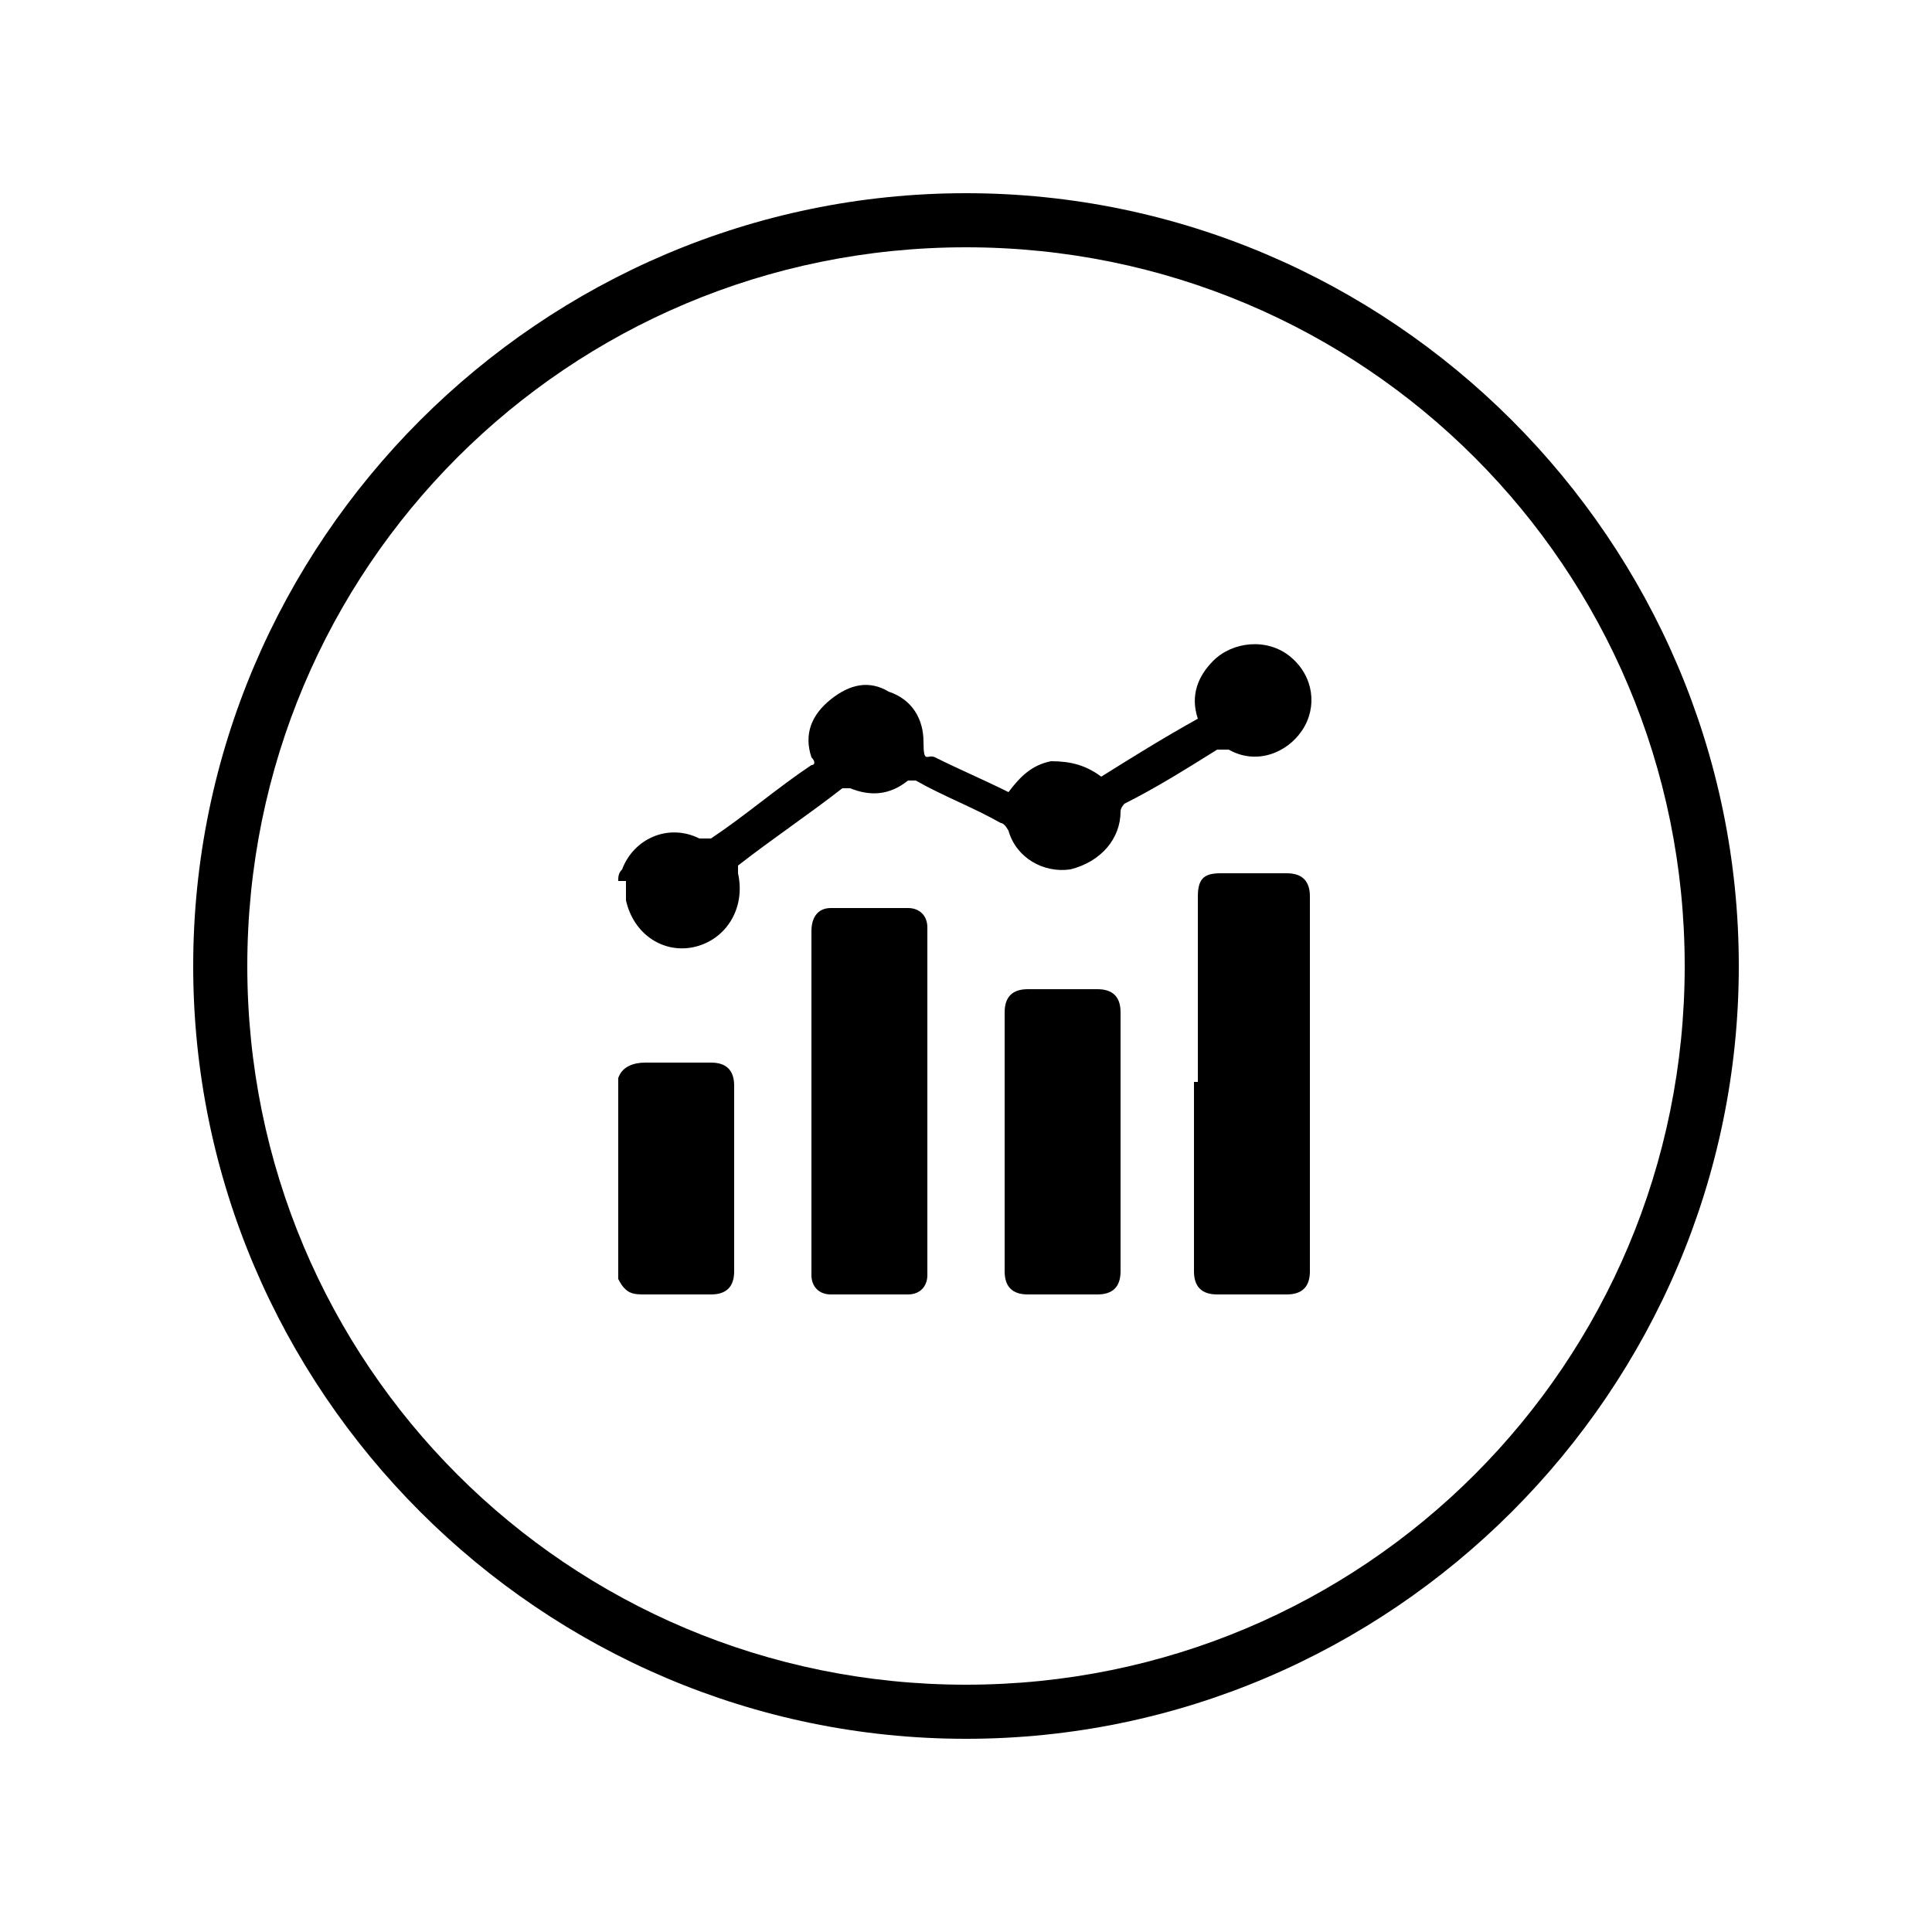<svg xmlns="http://www.w3.org/2000/svg" viewBox="0 0 50 50"><g><g id="Layer_1"><g id="Layer_1-2" data-name="Layer_1"><path d="M25,5C14,5,5,14,5,25s9,20,20,20,20-9,20-20S36,5,25,5ZM25,43.6c-10.3,0-18.6-8.3-18.6-18.6S14.7,6.4,25,6.4s18.6,8.3,18.6,18.6-8.3,18.6-18.6,18.6Z"></path><g><path d="M16,22.8c0-.1,0-.2.1-.3.3-.8,1.2-1.2,2-.8.1,0,.2,0,.3,0,.9-.6,1.7-1.3,2.6-1.9.1,0,.1-.1,0-.2-.2-.6,0-1.1.5-1.5.5-.4,1-.5,1.5-.2.6.2.9.7.9,1.3s.1.3.3.4c.6.3,1.3.6,1.9.9.3-.4.6-.7,1.1-.8.5,0,.9.1,1.3.4.8-.5,1.6-1,2.5-1.5-.2-.6,0-1.1.4-1.5.5-.5,1.4-.6,2-.1.6.5.7,1.3.3,1.9-.4.6-1.2.9-1.9.5-.1,0-.2,0-.3,0-.8.5-1.6,1-2.4,1.4,0,0-.1.1-.1.2,0,.7-.5,1.3-1.3,1.5-.7.1-1.4-.3-1.6-1,0,0-.1-.2-.2-.2-.7-.4-1.5-.7-2.2-1.1-.1,0-.1,0-.2,0-.5.4-1,.4-1.5.2h-.2c-.9.7-1.8,1.3-2.7,2,0,0,0,.1,0,.2.2.9-.3,1.7-1.1,1.9-.8.2-1.6-.3-1.8-1.2h0v-.5h0Z"></path><path d="M16,27.9c.1-.3.4-.4.7-.4h1.7c.4,0,.6.2.6.6v4.8c0,.4-.2.6-.6.6h-1.7c-.3,0-.5,0-.7-.4v-5.2Z"></path><path d="M31,28v-4.8c0-.5.2-.6.6-.6h1.7c.4,0,.6.2.6.6v9.7c0,.4-.2.6-.6.6h-1.8c-.4,0-.6-.2-.6-.6v-4.9Z"></path><path d="M24,28.5v4.5c0,.3-.2.5-.5.5h-2c-.3,0-.5-.2-.5-.5v-8.9h0c0-.4.2-.6.5-.6h2c.3,0,.5.2.5.5v4.5h0Z"></path><path d="M29,29.5v3.4c0,.4-.2.6-.6.6h-1.8c-.4,0-.6-.2-.6-.6v-6.7c0-.4.2-.6.6-.6h1.8c.4,0,.6.2.6.6,0,1.1,0,2.2,0,3.4Z"></path></g></g></g></g></svg>